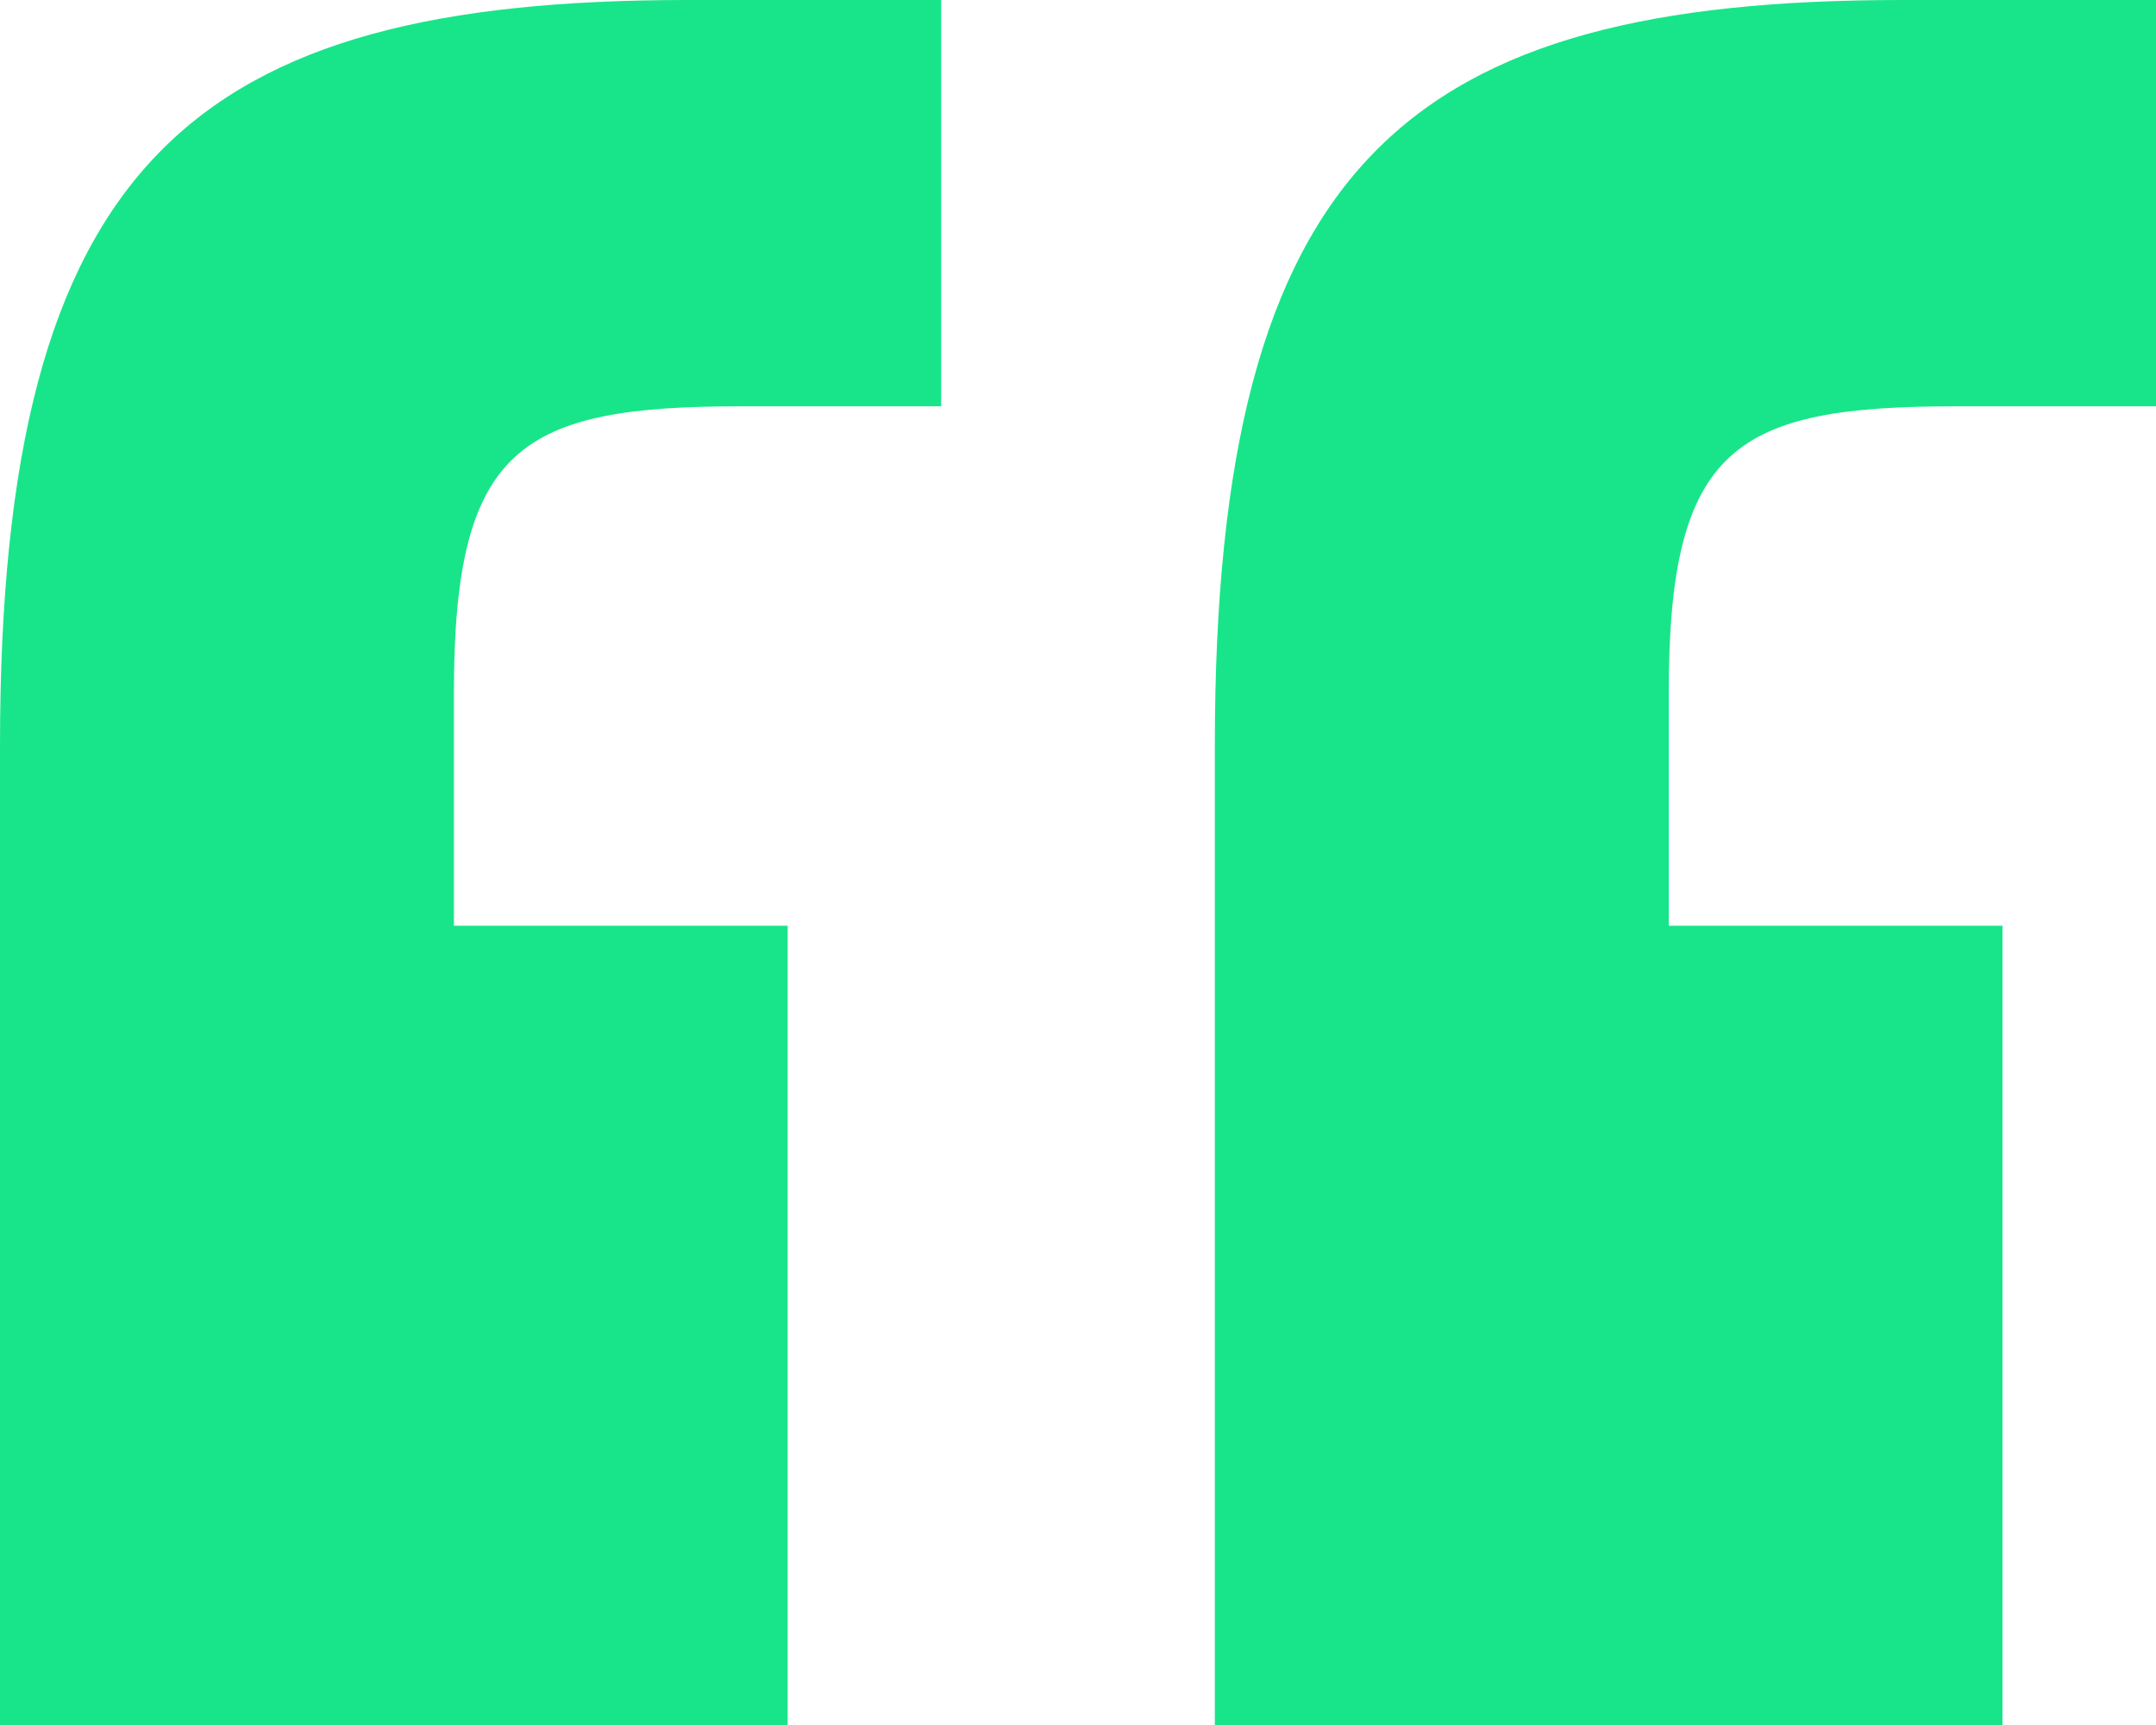 <svg width="30" height="24" viewBox="0 0 30 24" fill="none" xmlns="http://www.w3.org/2000/svg">
<path d="M0 24H10.96V12.88H6.316V9.637C6.316 6.208 7.245 5.653 10.31 5.653H13.096V0H9.567C2.693 0 0 2.224 0 10.378V24ZM16.904 24H27.864V12.88H23.22V9.637C23.22 6.208 24.149 5.653 27.214 5.653H30V0H26.471C19.598 0 16.904 2.224 16.904 10.378V24Z" fill="#18E589"/>
</svg>
